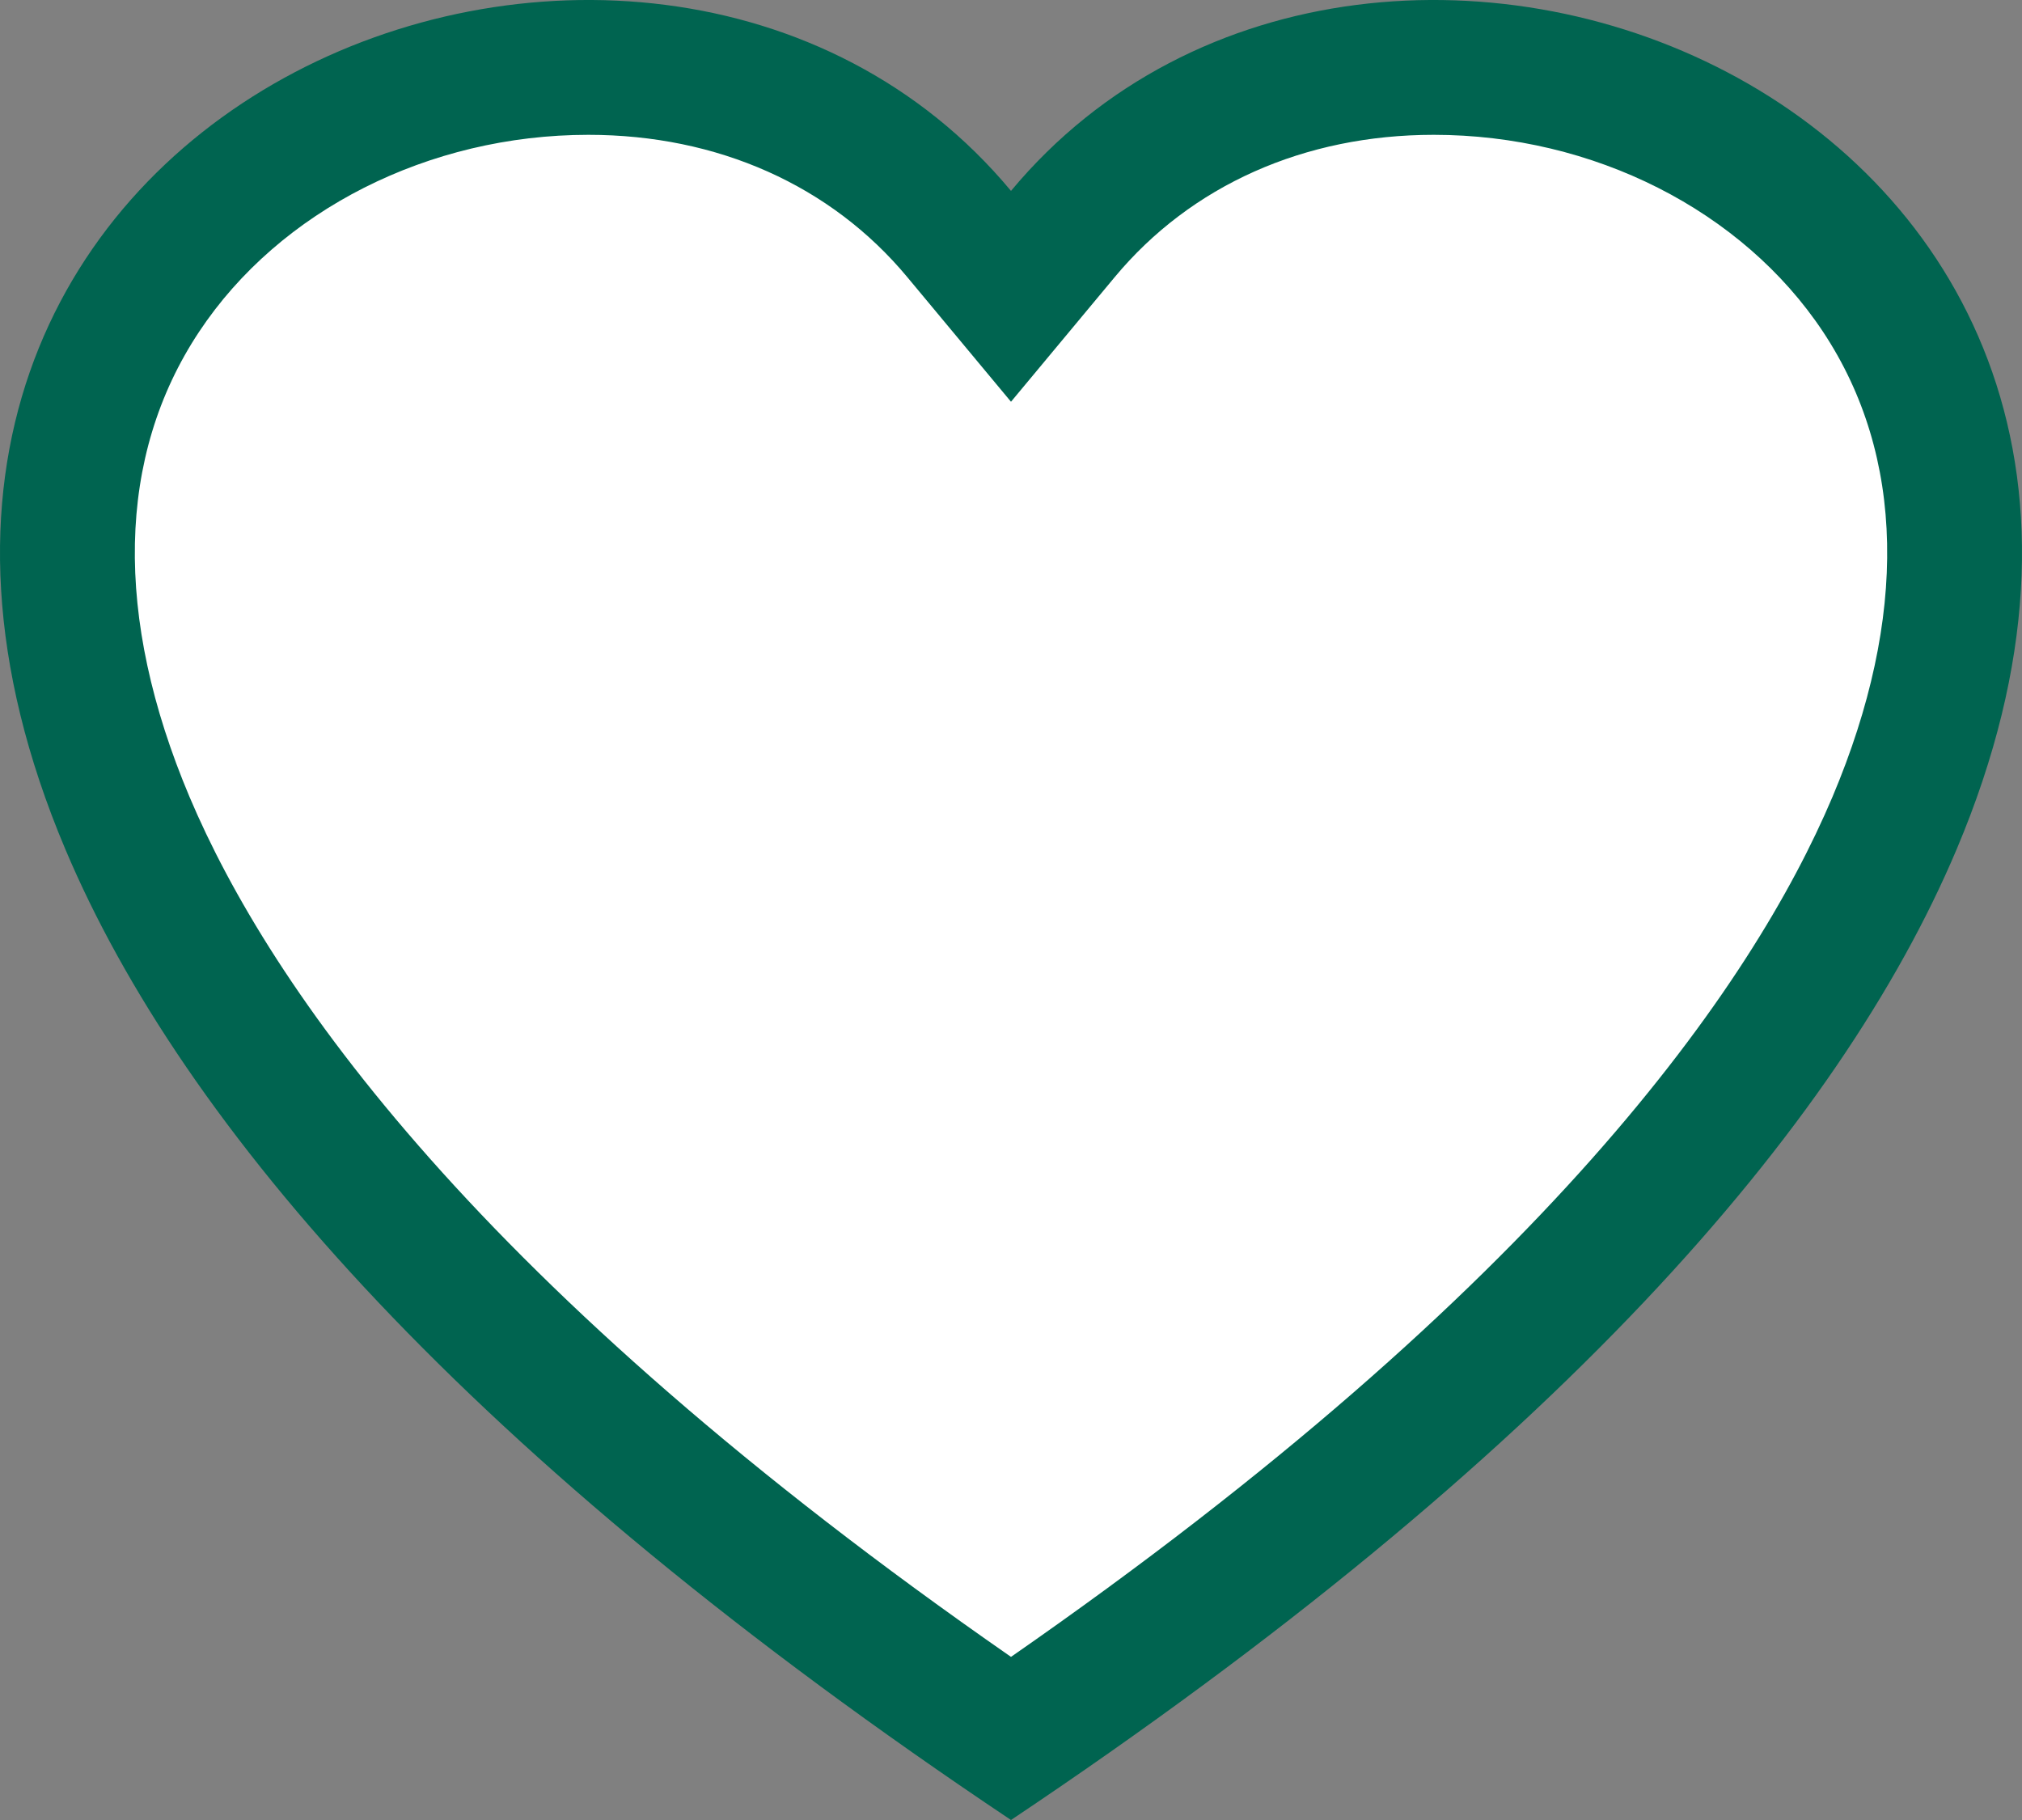<svg id="icon_fav" xmlns="http://www.w3.org/2000/svg" width="15" height="13.5" viewBox="0 0 15 13.5">
  <rect x="0" y="0" width="15" height="13.5" fill="#808080" stroke="none"/>
  <g id="パス_8" data-name="パス 8" transform="translate(0 0)" fill="#fff">
    <path d="M 7.5 12.897 C 4.114 10.591 1.85 8.247 0.945 6.105 C 0.313 4.608 0.352 3.252 1.06 2.185 C 1.749 1.146 3.015 0.5 4.365 0.5 C 5.475 0.5 6.452 0.939 7.116 1.736 L 7.5 2.198 L 7.884 1.736 C 8.548 0.939 9.525 0.5 10.636 0.5 C 11.985 0.5 13.251 1.146 13.94 2.185 C 14.648 3.252 14.687 4.608 14.055 6.105 C 13.15 8.247 10.886 10.591 7.5 12.897 Z" stroke="none"/>
    <path d="M 7.5 12.29 C 11.456 9.543 12.999 7.317 13.594 5.911 C 14.158 4.575 14.134 3.382 13.524 2.461 C 12.926 1.56 11.819 1 10.636 1 C 9.676 1 8.835 1.375 8.269 2.056 L 7.5 2.98 L 6.731 2.056 C 6.165 1.375 5.324 1 4.365 1 C 3.181 1 2.074 1.56 1.477 2.461 C 0.866 3.382 0.842 4.575 1.406 5.911 C 2.001 7.317 3.544 9.543 7.5 12.29 M 7.5 13.5 C 3.467 10.804 1.352 8.352 0.485 6.3 C -1.839 0.8 4.798 -1.83 7.5 1.416 C 10.202 -1.83 16.839 0.8 14.515 6.3 C 13.648 8.352 11.533 10.804 7.5 13.5 Z" stroke="none" fill="#006450"/>
  </g>
</svg>
